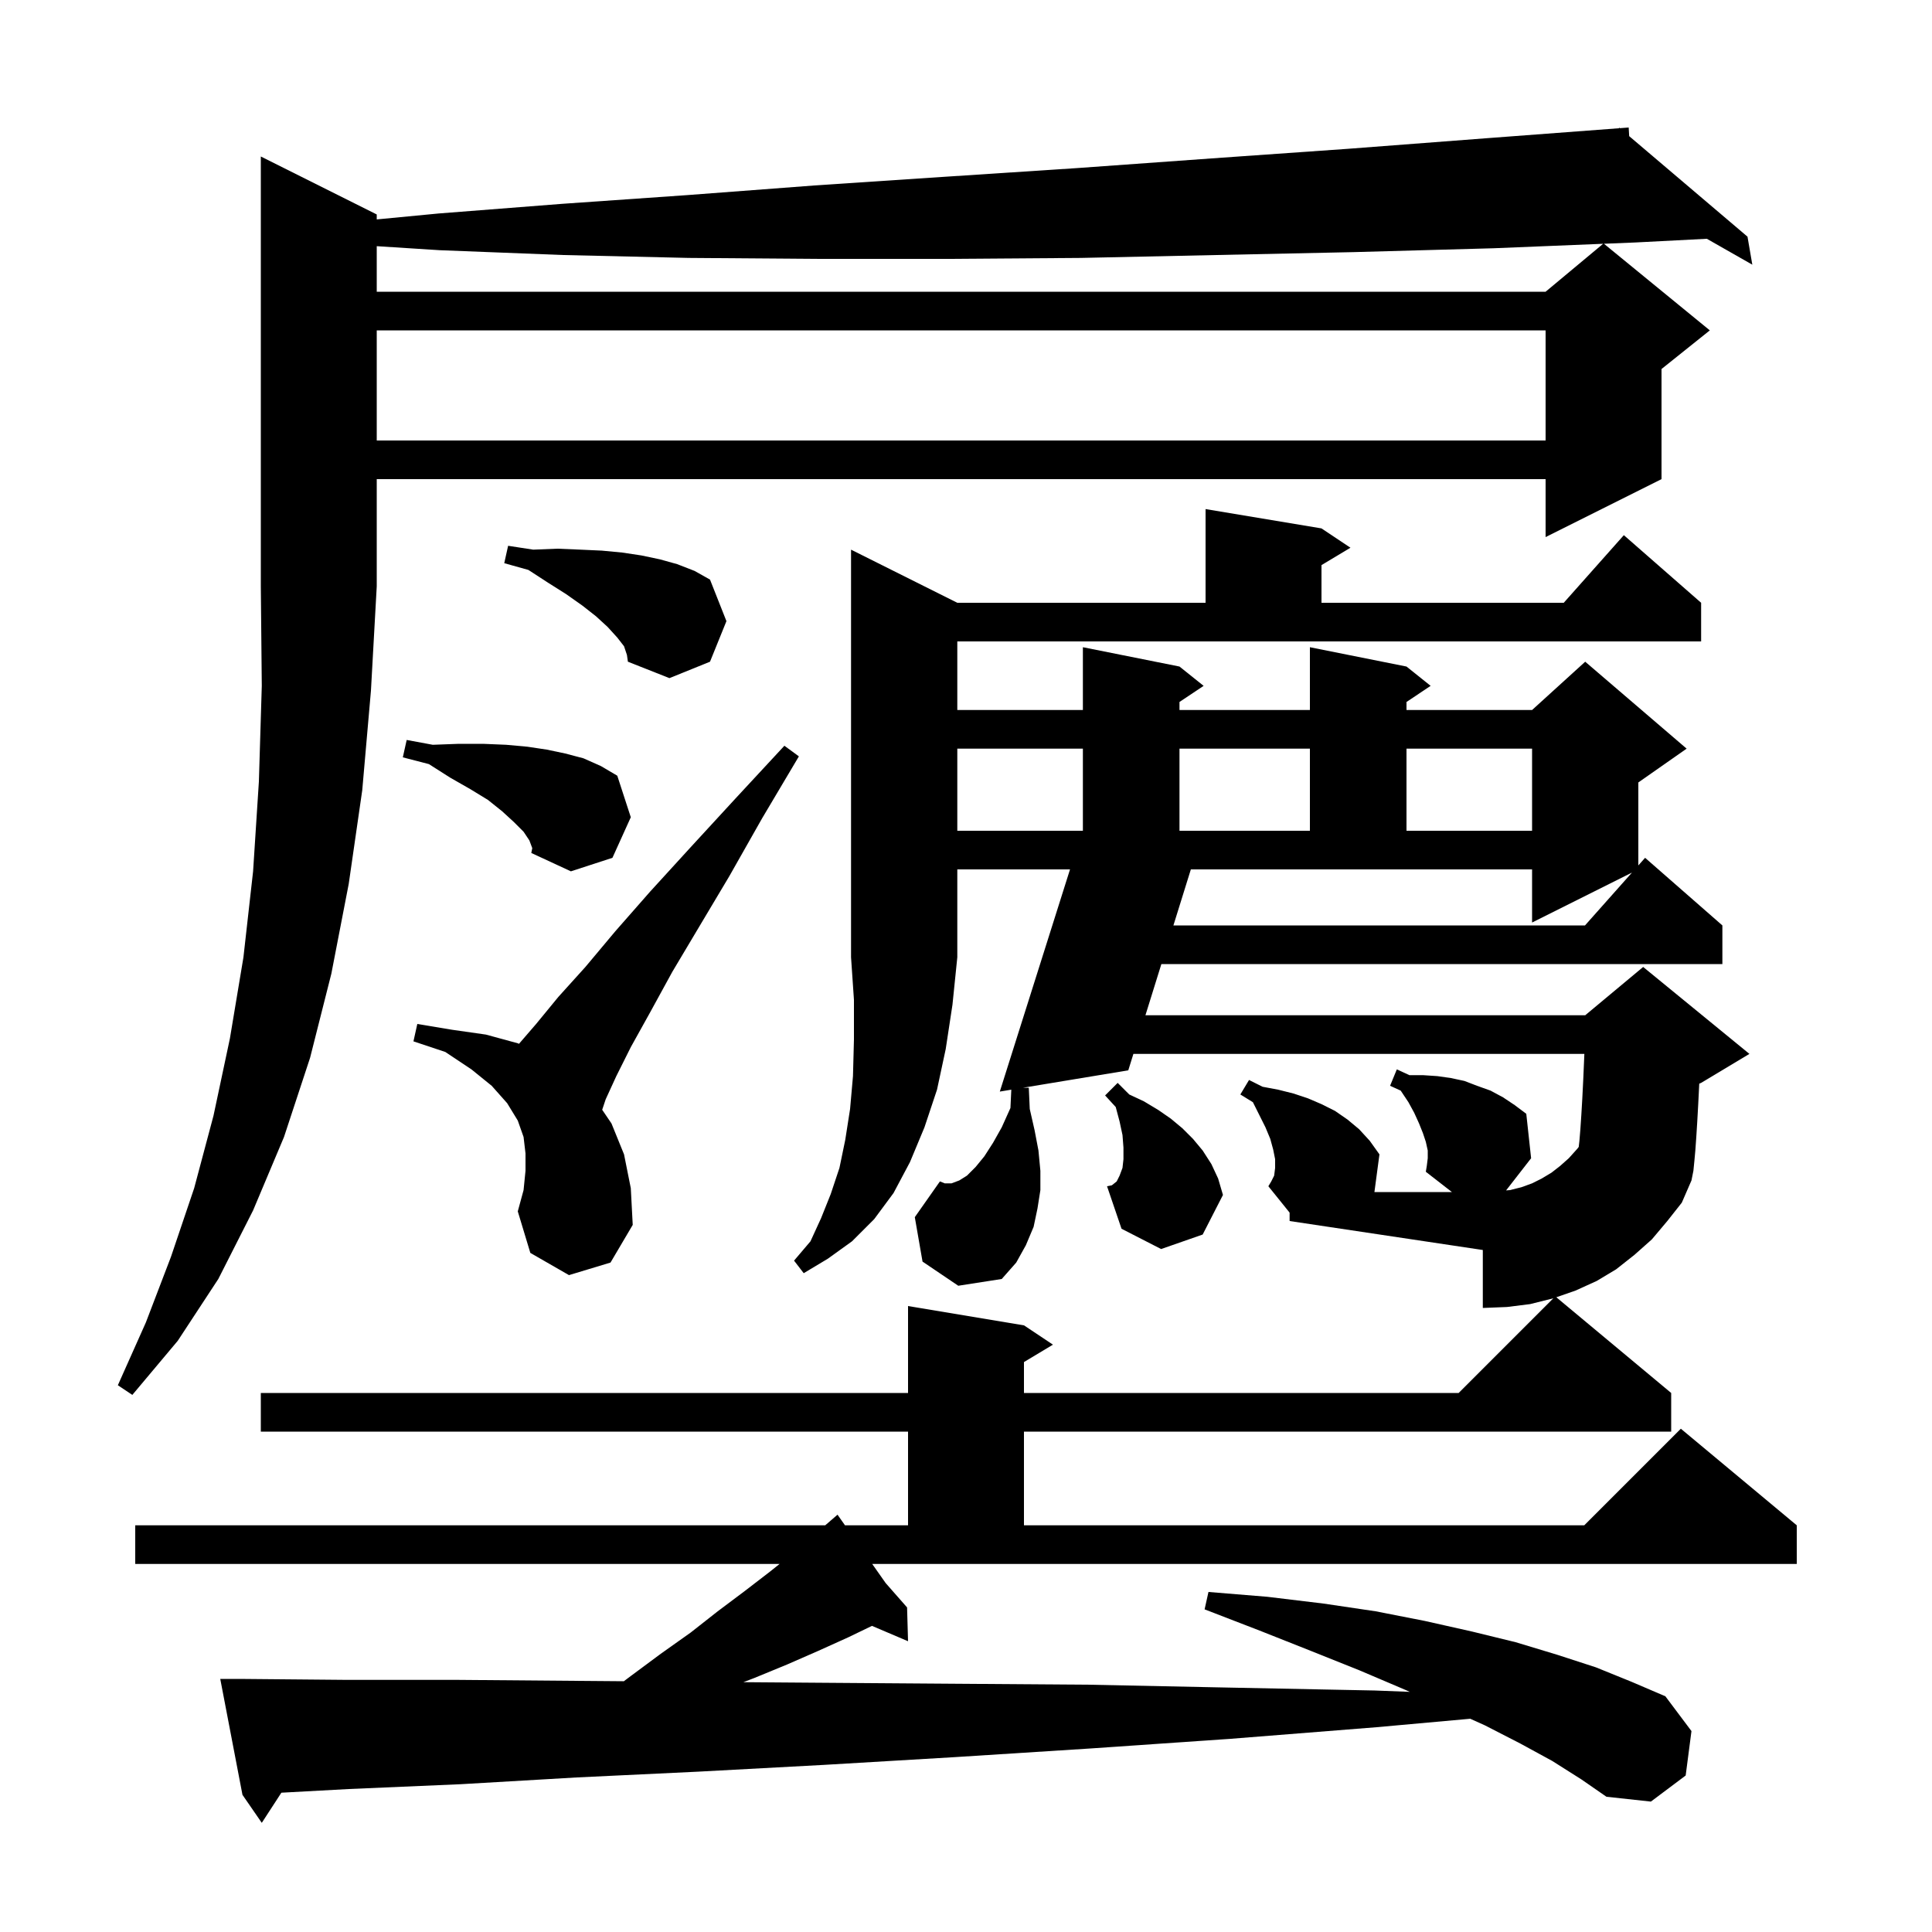 <svg xmlns="http://www.w3.org/2000/svg" xmlns:xlink="http://www.w3.org/1999/xlink" version="1.1" baseProfile="full" viewBox="0 0 200 200" width="200" height="200"><g fill="currentColor"><path d="M 39.0 22.2 L 39.0 22.714 L 45.4 22.1 L 58.2 21.1 L 71.1 20.2 L 84.3 19.2 L 97.8 18.3 L 111.5 17.4 L 125.4 16.4 L 139.6 15.4 L 154.0 14.3 L 167.611 13.275 L 167.6 13.2 L 167.681 13.269 L 168.6 13.2 L 168.653 14.094 L 180.9 24.5 L 181.4 27.4 L 176.691 24.718 L 169.3 25.1 L 166.04 25.233 L 177.0 34.2 L 172.0 38.2 L 172.0 49.6 L 160.0 55.6 L 160.0 49.6 L 39.0 49.6 L 39.0 60.7 L 38.4 71.5 L 37.5 81.8 L 36.1 91.5 L 34.3 100.8 L 32.1 109.5 L 29.4 117.7 L 26.2 125.3 L 22.6 132.4 L 18.4 138.8 L 13.7 144.4 L 12.2 143.4 L 15.1 136.9 L 17.7 130.1 L 20.1 123.0 L 22.1 115.5 L 23.8 107.5 L 25.2 99.1 L 26.2 90.2 L 26.8 80.9 L 27.1 71.0 L 27.0 60.7 L 27.0 16.2 Z M 99.1 62.4 L 124.8 62.4 L 124.8 52.7 L 136.8 54.7 L 139.8 56.7 L 136.8 58.5 L 136.8 62.4 L 161.878 62.4 L 168.1 55.4 L 176.1 62.4 L 176.1 66.4 L 99.1 66.4 L 99.1 73.5 L 112.1 73.5 L 112.1 67.0 L 122.1 69.0 L 124.6 71.0 L 122.1 72.667 L 122.1 73.5 L 135.6 73.5 L 135.6 67.0 L 145.6 69.0 L 148.1 71.0 L 145.6 72.667 L 145.6 73.5 L 158.6 73.5 L 164.1 68.5 L 174.6 77.5 L 169.6 81.0 L 169.6 89.588 L 170.3 88.8 L 178.3 95.8 L 178.3 99.8 L 120.225 99.8 L 118.575 105.1 L 164.1 105.1 L 170.1 100.1 L 181.1 109.1 L 176.1 112.1 L 175.905 112.181 L 175.9 112.3 L 175.8 114.3 L 175.7 116.1 L 175.6 117.7 L 175.5 119.1 L 175.4 120.2 L 175.3 121.2 L 175.1 122.2 L 174.1 124.5 L 172.6 126.4 L 171.0 128.3 L 169.2 129.9 L 167.3 131.4 L 165.3 132.6 L 163.1 133.6 L 161.11 134.292 L 173.0 144.2 L 173.0 148.2 L 106.0 148.2 L 106.0 157.9 L 164.0 157.9 L 174.0 147.9 L 186.0 157.9 L 186.0 161.9 L 90.291 161.9 L 91.686 163.882 L 93.9 166.4 L 94.0 169.9 L 90.266 168.31 L 87.8 169.5 L 84.7 170.9 L 81.5 172.3 L 78.1 173.7 L 76.955 174.138 L 85.1 174.2 L 98.7 174.3 L 112.7 174.4 L 127.3 174.7 L 142.3 175.0 L 145.943 175.14 L 145.4 174.9 L 140.7 172.9 L 135.7 170.9 L 130.4 168.8 L 124.7 166.6 L 125.1 164.8 L 131.2 165.3 L 137.0 166.0 L 142.4 166.8 L 147.5 167.8 L 152.4 168.9 L 156.9 170.0 L 161.2 171.3 L 165.2 172.6 L 168.9 174.1 L 172.4 175.6 L 175.1 179.2 L 174.5 183.8 L 170.9 186.5 L 166.3 186.0 L 163.7 184.2 L 160.7 182.3 L 157.4 180.5 L 153.7 178.6 L 152.198 177.924 L 142.5 178.8 L 127.4 180.0 L 112.9 181.0 L 98.8 181.9 L 85.3 182.7 L 72.3 183.4 L 59.7 184.0 L 47.7 184.7 L 36.1 185.2 L 29.128 185.58 L 27.1 188.7 L 25.1 185.8 L 22.8 173.8 L 24.8 173.8 L 35.9 173.9 L 47.4 173.9 L 59.5 174.0 L 64.579 174.041 L 65.3 173.5 L 68.4 171.2 L 71.5 169.0 L 74.3 166.8 L 77.1 164.7 L 79.7 162.7 L 80.7 161.9 L 14.0 161.9 L 14.0 157.9 L 85.426 157.9 L 85.992 157.411 L 85.9 157.3 L 85.995 157.409 L 86.7 156.8 L 87.474 157.9 L 94.0 157.9 L 94.0 148.2 L 27.0 148.2 L 27.0 144.2 L 94.0 144.2 L 94.0 135.2 L 106.0 137.2 L 109.0 139.2 L 106.0 141.0 L 106.0 144.2 L 151.0 144.2 L 160.8 134.4 L 158.4 135.0 L 156.0 135.3 L 153.5 135.4 L 153.5 129.4 L 133.5 126.4 L 133.5 125.531 L 131.3 122.8 L 131.6 122.3 L 131.9 121.7 L 132.0 120.9 L 132.0 120.0 L 131.8 119.0 L 131.5 117.9 L 131.0 116.7 L 129.7 114.1 L 128.4 113.3 L 129.3 111.8 L 130.7 112.5 L 132.3 112.8 L 133.9 113.2 L 135.4 113.7 L 136.8 114.3 L 138.2 115.0 L 139.5 115.9 L 140.7 116.9 L 141.8 118.1 L 142.8 119.5 L 142.28 123.4 L 150.3 123.4 L 147.6 121.3 L 147.7 120.7 L 147.8 119.9 L 147.8 119.1 L 147.6 118.2 L 147.3 117.3 L 146.9 116.3 L 146.4 115.2 L 145.8 114.1 L 145.0 112.9 L 143.9 112.4 L 144.6 110.7 L 145.9 111.3 L 147.3 111.3 L 148.8 111.4 L 150.2 111.6 L 151.6 111.9 L 152.9 112.4 L 154.3 112.9 L 155.6 113.6 L 156.8 114.4 L 158.0 115.3 L 158.5 119.9 L 155.91 123.23 L 156.3 123.2 L 157.5 122.9 L 158.6 122.5 L 159.6 122.0 L 160.6 121.4 L 161.5 120.7 L 162.4 119.9 L 163.3 118.9 L 163.43 118.726 L 163.5 118.1 L 163.6 116.9 L 163.7 115.4 L 163.8 113.7 L 163.9 111.7 L 164.0 109.4 L 164.012 109.1 L 117.329 109.1 L 116.8 110.8 L 105.918 112.6 L 106.5 112.6 L 106.6 114.8 L 107.1 117.0 L 107.5 119.1 L 107.7 121.2 L 107.7 123.2 L 107.4 125.1 L 107.0 127.0 L 106.2 128.9 L 105.2 130.7 L 103.7 132.4 L 99.2 133.1 L 95.5 130.6 L 94.7 126.0 L 97.3 122.3 L 97.8 122.5 L 98.5 122.5 L 99.3 122.2 L 100.1 121.7 L 101.0 120.8 L 101.9 119.7 L 102.8 118.3 L 103.7 116.7 L 104.6 114.7 L 104.69 112.803 L 103.5 113.0 L 110.768 90.0 L 99.1 90.0 L 99.1 99.1 L 98.6 104.0 L 97.9 108.6 L 97.0 112.8 L 95.7 116.7 L 94.2 120.3 L 92.5 123.5 L 90.5 126.2 L 88.2 128.5 L 85.7 130.3 L 83.2 131.8 L 82.2 130.5 L 83.9 128.5 L 85.0 126.1 L 86.0 123.6 L 86.9 120.9 L 87.5 118.0 L 88.0 114.8 L 88.3 111.4 L 88.4 107.6 L 88.4 103.5 L 88.1 99.1 L 88.1 56.9 Z M 58.9 132.0 L 54.9 129.7 L 53.6 125.4 L 54.2 123.2 L 54.4 121.2 L 54.4 119.4 L 54.2 117.7 L 53.6 116.0 L 52.5 114.2 L 50.9 112.4 L 48.8 110.7 L 46.1 108.9 L 42.8 107.8 L 43.2 106.0 L 46.8 106.6 L 50.3 107.1 L 53.6 108.0 L 53.725 108.056 L 55.5 106.0 L 57.8 103.2 L 60.6 100.1 L 63.7 96.4 L 67.3 92.3 L 71.5 87.7 L 76.1 82.7 L 81.2 77.2 L 82.7 78.3 L 78.9 84.7 L 75.5 90.7 L 72.4 95.9 L 69.6 100.6 L 67.3 104.8 L 65.3 108.4 L 63.8 111.4 L 62.7 113.8 L 62.339 114.884 L 63.3 116.3 L 64.6 119.5 L 65.3 123.0 L 65.5 126.8 L 63.2 130.7 Z M 120.2 129.3 L 116.1 127.2 L 114.6 122.8 L 115.1 122.7 L 115.6 122.3 L 115.9 121.7 L 116.2 120.9 L 116.3 120.0 L 116.3 118.8 L 116.2 117.5 L 115.9 116.1 L 115.5 114.6 L 114.4 113.4 L 115.7 112.1 L 116.9 113.3 L 118.4 114.0 L 119.9 114.9 L 121.2 115.8 L 122.4 116.8 L 123.5 117.9 L 124.5 119.1 L 125.4 120.5 L 126.1 122.0 L 126.6 123.7 L 124.5 127.8 Z M 121.471 95.8 L 164.078 95.8 L 168.94 90.33 L 158.6 95.5 L 158.6 90.0 L 123.277 90.0 Z M 54.8 87.0 L 54.2 86.1 L 53.2 85.1 L 52.0 84.0 L 50.5 82.8 L 48.7 81.7 L 46.6 80.5 L 44.4 79.1 L 41.7 78.4 L 42.1 76.6 L 44.8 77.1 L 47.5 77.0 L 50.0 77.0 L 52.4 77.1 L 54.6 77.3 L 56.6 77.6 L 58.5 78.0 L 60.4 78.5 L 62.2 79.3 L 63.9 80.3 L 65.3 84.6 L 63.4 88.8 L 59.1 90.2 L 55.0 88.3 L 55.1 87.8 Z M 99.1 77.5 L 99.1 86.0 L 112.1 86.0 L 112.1 77.5 Z M 122.1 77.5 L 122.1 86.0 L 135.6 86.0 L 135.6 77.5 Z M 145.6 77.5 L 145.6 86.0 L 158.6 86.0 L 158.6 77.5 Z M 64.6 66.9 L 63.9 66.0 L 62.9 64.9 L 61.7 63.8 L 60.3 62.7 L 58.6 61.5 L 56.7 60.3 L 54.7 59.0 L 52.2 58.3 L 52.6 56.5 L 55.2 56.9 L 57.7 56.8 L 60.1 56.9 L 62.3 57.0 L 64.4 57.2 L 66.4 57.5 L 68.3 57.9 L 70.1 58.4 L 71.9 59.1 L 73.5 60.0 L 75.2 64.3 L 73.5 68.5 L 69.3 70.2 L 65.0 68.5 L 64.9 67.8 Z M 39.0 34.2 L 39.0 45.6 L 160.0 45.6 L 160.0 34.2 Z M 154.6 25.7 L 140.1 26.1 L 125.9 26.4 L 111.9 26.7 L 98.1 26.8 L 84.6 26.8 L 71.3 26.7 L 58.3 26.4 L 45.5 25.9 L 39.0 25.484 L 39.0 30.2 L 160.0 30.2 L 165.956 25.236 Z "/></g></svg>